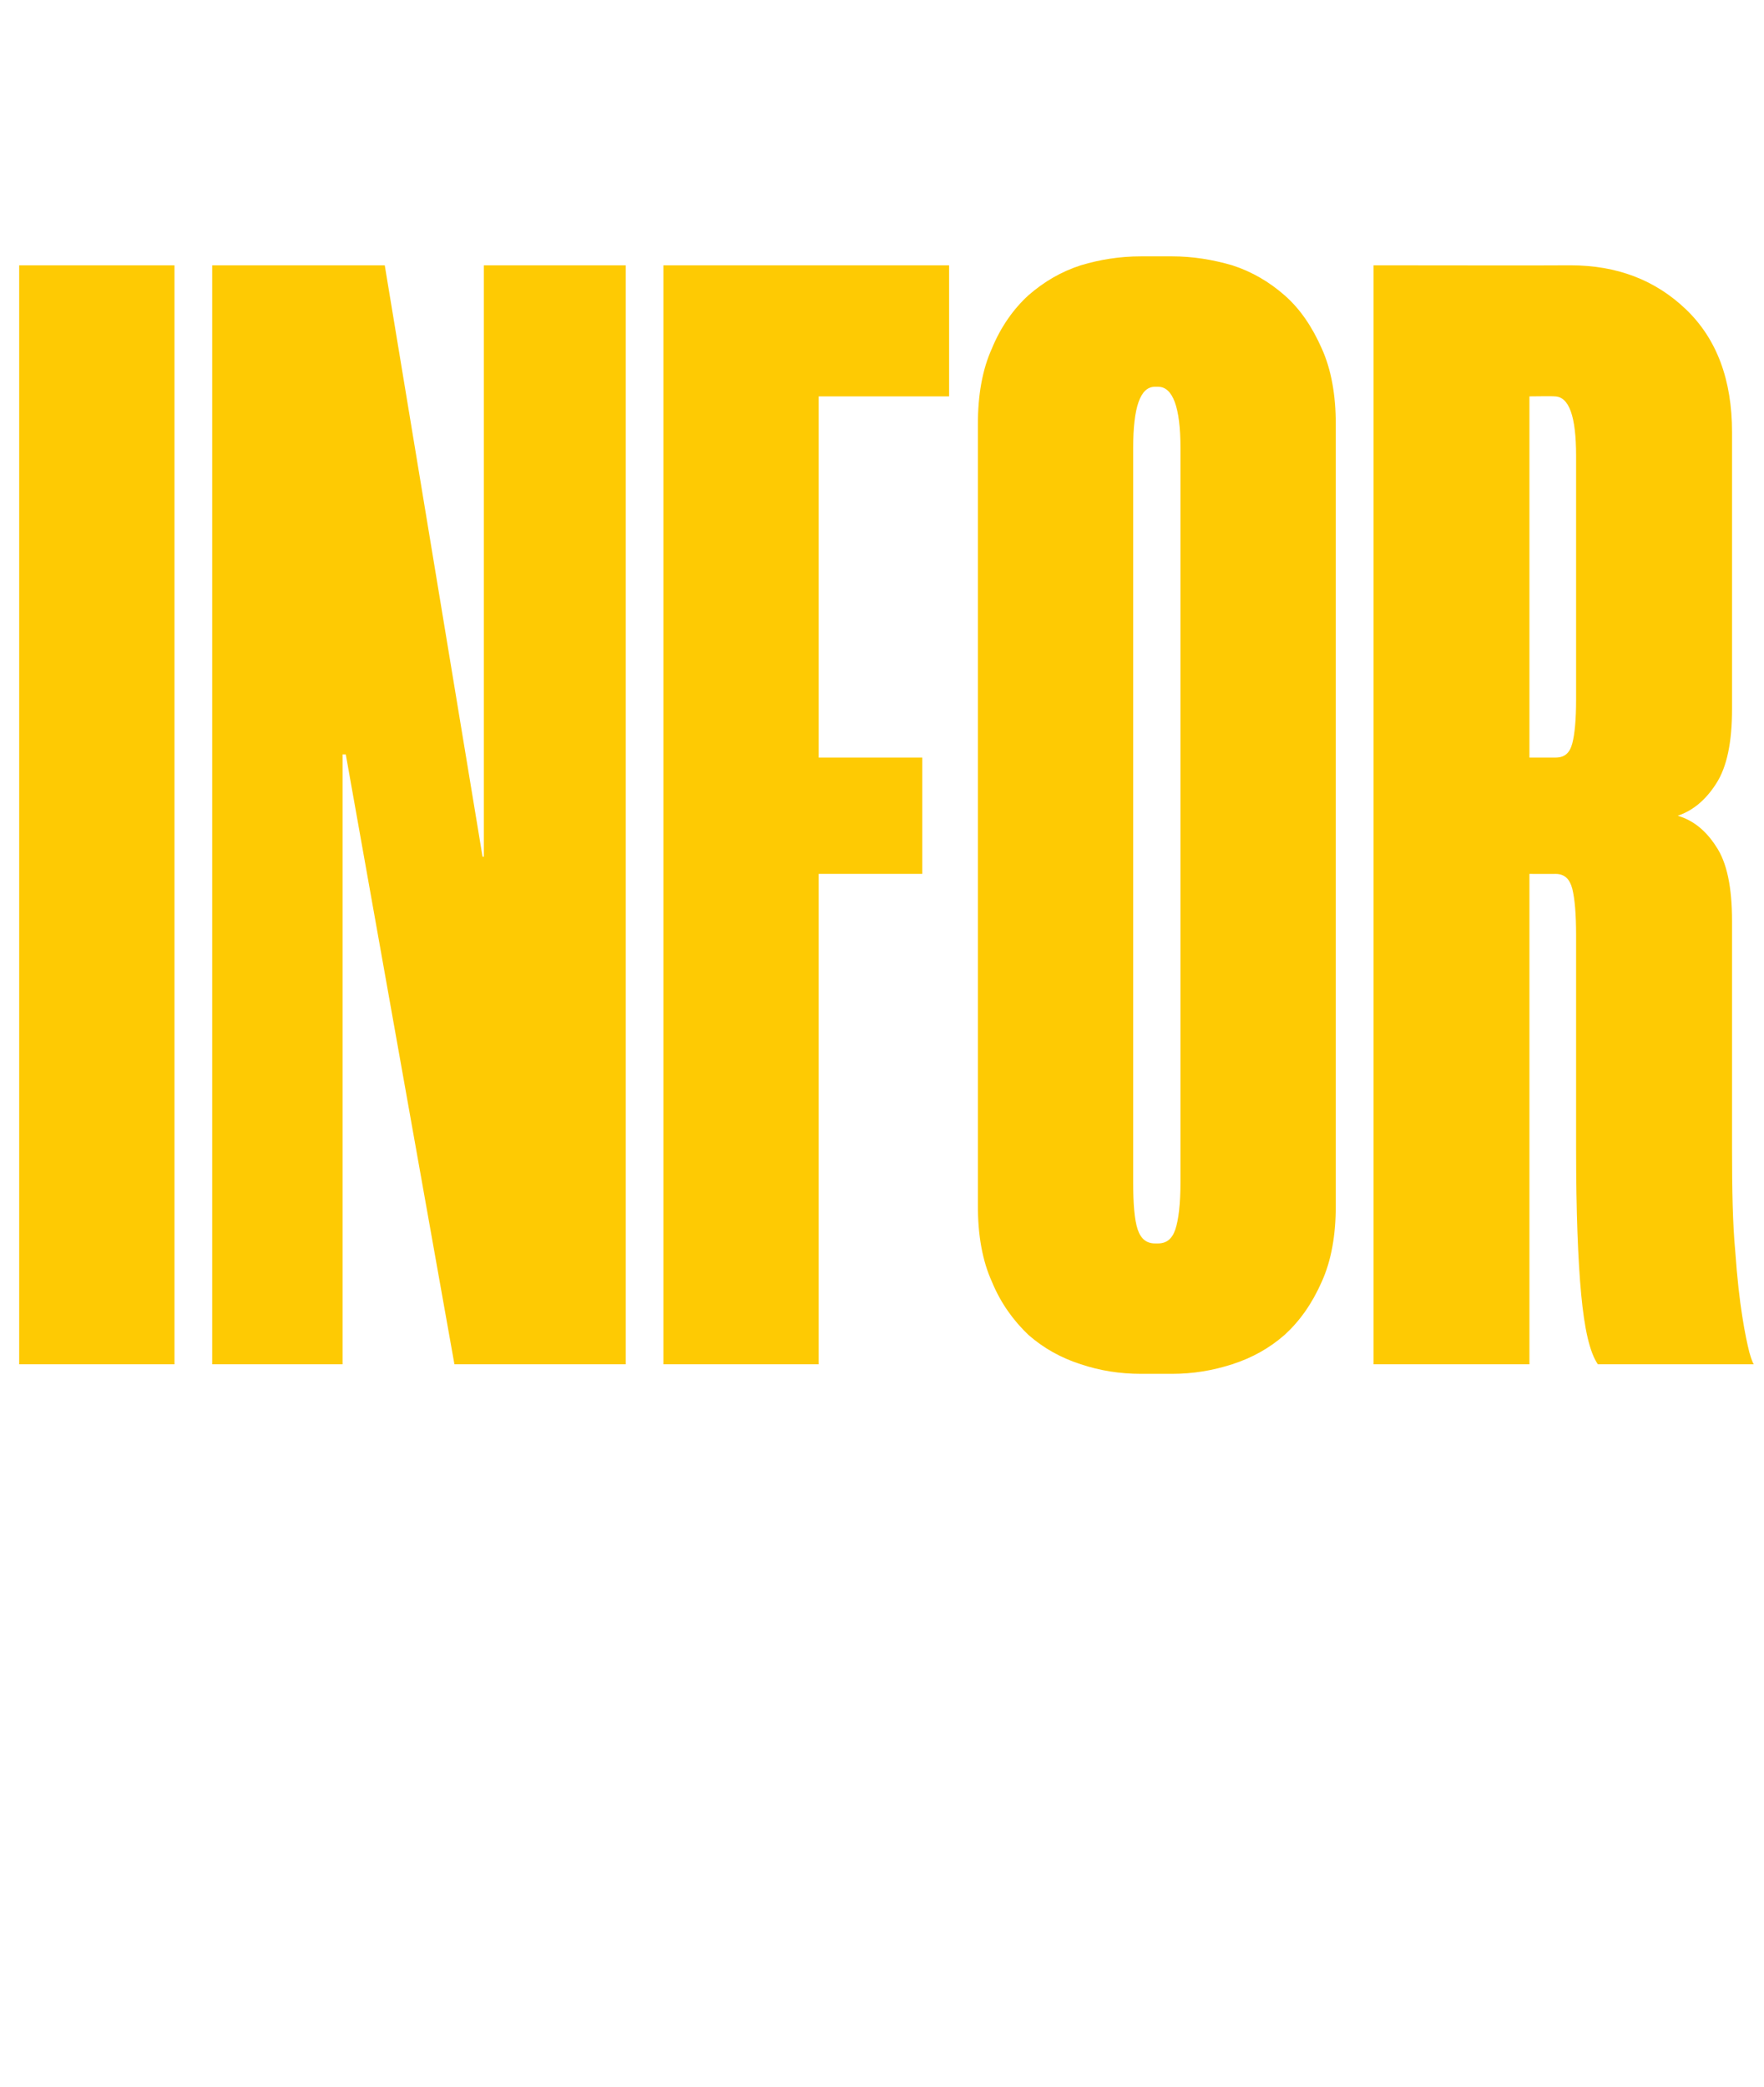 <?xml version="1.0" standalone="no"?><!DOCTYPE svg PUBLIC "-//W3C//DTD SVG 1.1//EN" "http://www.w3.org/Graphics/SVG/1.1/DTD/svg11.dtd"><svg xmlns="http://www.w3.org/2000/svg" version="1.1" width="276px" height="326.5px" viewBox="0 -29 276 326.5" style="top:-29px">  <desc>INFOR</desc>  <defs/>  <g id="Polygon11932">    <path d="M 27.3 12.5 L 27.3 184.4 L 3 184.4 L 3 12.5 L 27.3 12.5 Z M 71.1 184.4 L 54.1 89 L 53.6 89 L 53.6 184.4 L 33.2 184.4 L 33.2 12.5 L 60.2 12.5 L 75.5 105 L 75.7 105 L 75.7 12.5 L 97.9 12.5 L 97.9 184.4 L 71.1 184.4 Z M 128.1 33 L 128.1 89.5 L 144.3 89.5 L 144.3 107.7 L 128.1 107.7 L 128.1 184.4 L 103.8 184.4 L 103.8 12.5 L 148.5 12.5 L 148.5 33 L 128.1 33 Z M 178.5 185.9 C 175.2 185.9 172.1 185.4 169.1 184.4 C 166 183.4 163.3 181.9 160.9 179.8 C 158.6 177.6 156.6 174.9 155.2 171.5 C 153.7 168.2 153 164.2 153 159.6 C 153 159.6 153 37.4 153 37.4 C 153 32.8 153.7 28.8 155.2 25.5 C 156.6 22.1 158.6 19.3 160.9 17.2 C 163.3 15.1 166 13.5 169.1 12.5 C 172.1 11.6 175.2 11.1 178.5 11.1 C 178.5 11.1 183.4 11.1 183.4 11.1 C 186.6 11.1 189.7 11.6 192.8 12.5 C 195.9 13.5 198.6 15.1 201 17.2 C 203.4 19.3 205.3 22.1 206.8 25.5 C 208.3 28.8 209 32.8 209 37.4 C 209 37.4 209 159.6 209 159.6 C 209 164.2 208.3 168.2 206.8 171.5 C 205.3 174.9 203.4 177.6 201 179.8 C 198.6 181.9 195.9 183.4 192.8 184.4 C 189.7 185.4 186.6 185.9 183.4 185.9 C 183.4 185.9 178.5 185.9 178.5 185.9 Z M 180.7 31.5 C 178.4 31.5 177.3 34.7 177.3 41.1 C 177.3 41.1 177.3 155.9 177.3 155.9 C 177.3 159.3 177.5 161.8 178 163.3 C 178.5 164.8 179.4 165.5 180.7 165.5 C 180.7 165.5 181.2 165.5 181.2 165.5 C 182.5 165.5 183.4 164.8 183.9 163.3 C 184.4 161.8 184.7 159.3 184.7 155.9 C 184.7 155.9 184.7 41.1 184.7 41.1 C 184.7 34.7 183.5 31.5 181.2 31.5 C 181.2 31.5 180.7 31.5 180.7 31.5 Z M 271 81.9 C 271 87.1 270.2 91 268.5 93.6 C 266.9 96.1 264.9 97.8 262.5 98.6 C 264.9 99.3 266.9 100.9 268.5 103.4 C 270.2 105.9 271 109.8 271 115.1 C 271 115.1 271 150.7 271 150.7 C 271 157.1 271.1 162.5 271.5 166.7 C 271.8 171 272.2 174.4 272.6 176.9 C 273 179.5 273.4 181.3 273.7 182.5 C 274 183.6 274.3 184.3 274.4 184.4 C 274.4 184.4 250 184.4 250 184.4 C 248.7 182.5 247.9 178.8 247.4 173.5 C 246.9 168.2 246.6 160.6 246.6 150.7 C 246.6 150.7 246.6 117.3 246.6 117.3 C 246.6 114 246.4 111.6 246 110 C 245.6 108.5 244.8 107.7 243.4 107.7 C 243.44 107.71 239.3 107.7 239.3 107.7 L 239.3 184.4 L 214.9 184.4 L 214.9 12.5 C 214.9 12.5 245.66 12.54 245.7 12.5 C 253 12.5 259 14.8 263.8 19.4 C 268.6 24 271 30.4 271 38.6 C 271 38.6 271 81.9 271 81.9 Z M 243.4 89.5 C 244.8 89.5 245.6 88.8 246 87.3 C 246.4 85.8 246.6 83.5 246.6 80.4 C 246.6 80.4 246.6 42.3 246.6 42.3 C 246.6 36.1 245.5 33 243.2 33 C 243.2 32.95 239.3 33 239.3 33 L 239.3 89.5 C 239.3 89.5 243.44 89.51 243.4 89.5 Z " stroke="none" fill="#feca03"/>  </g></svg>